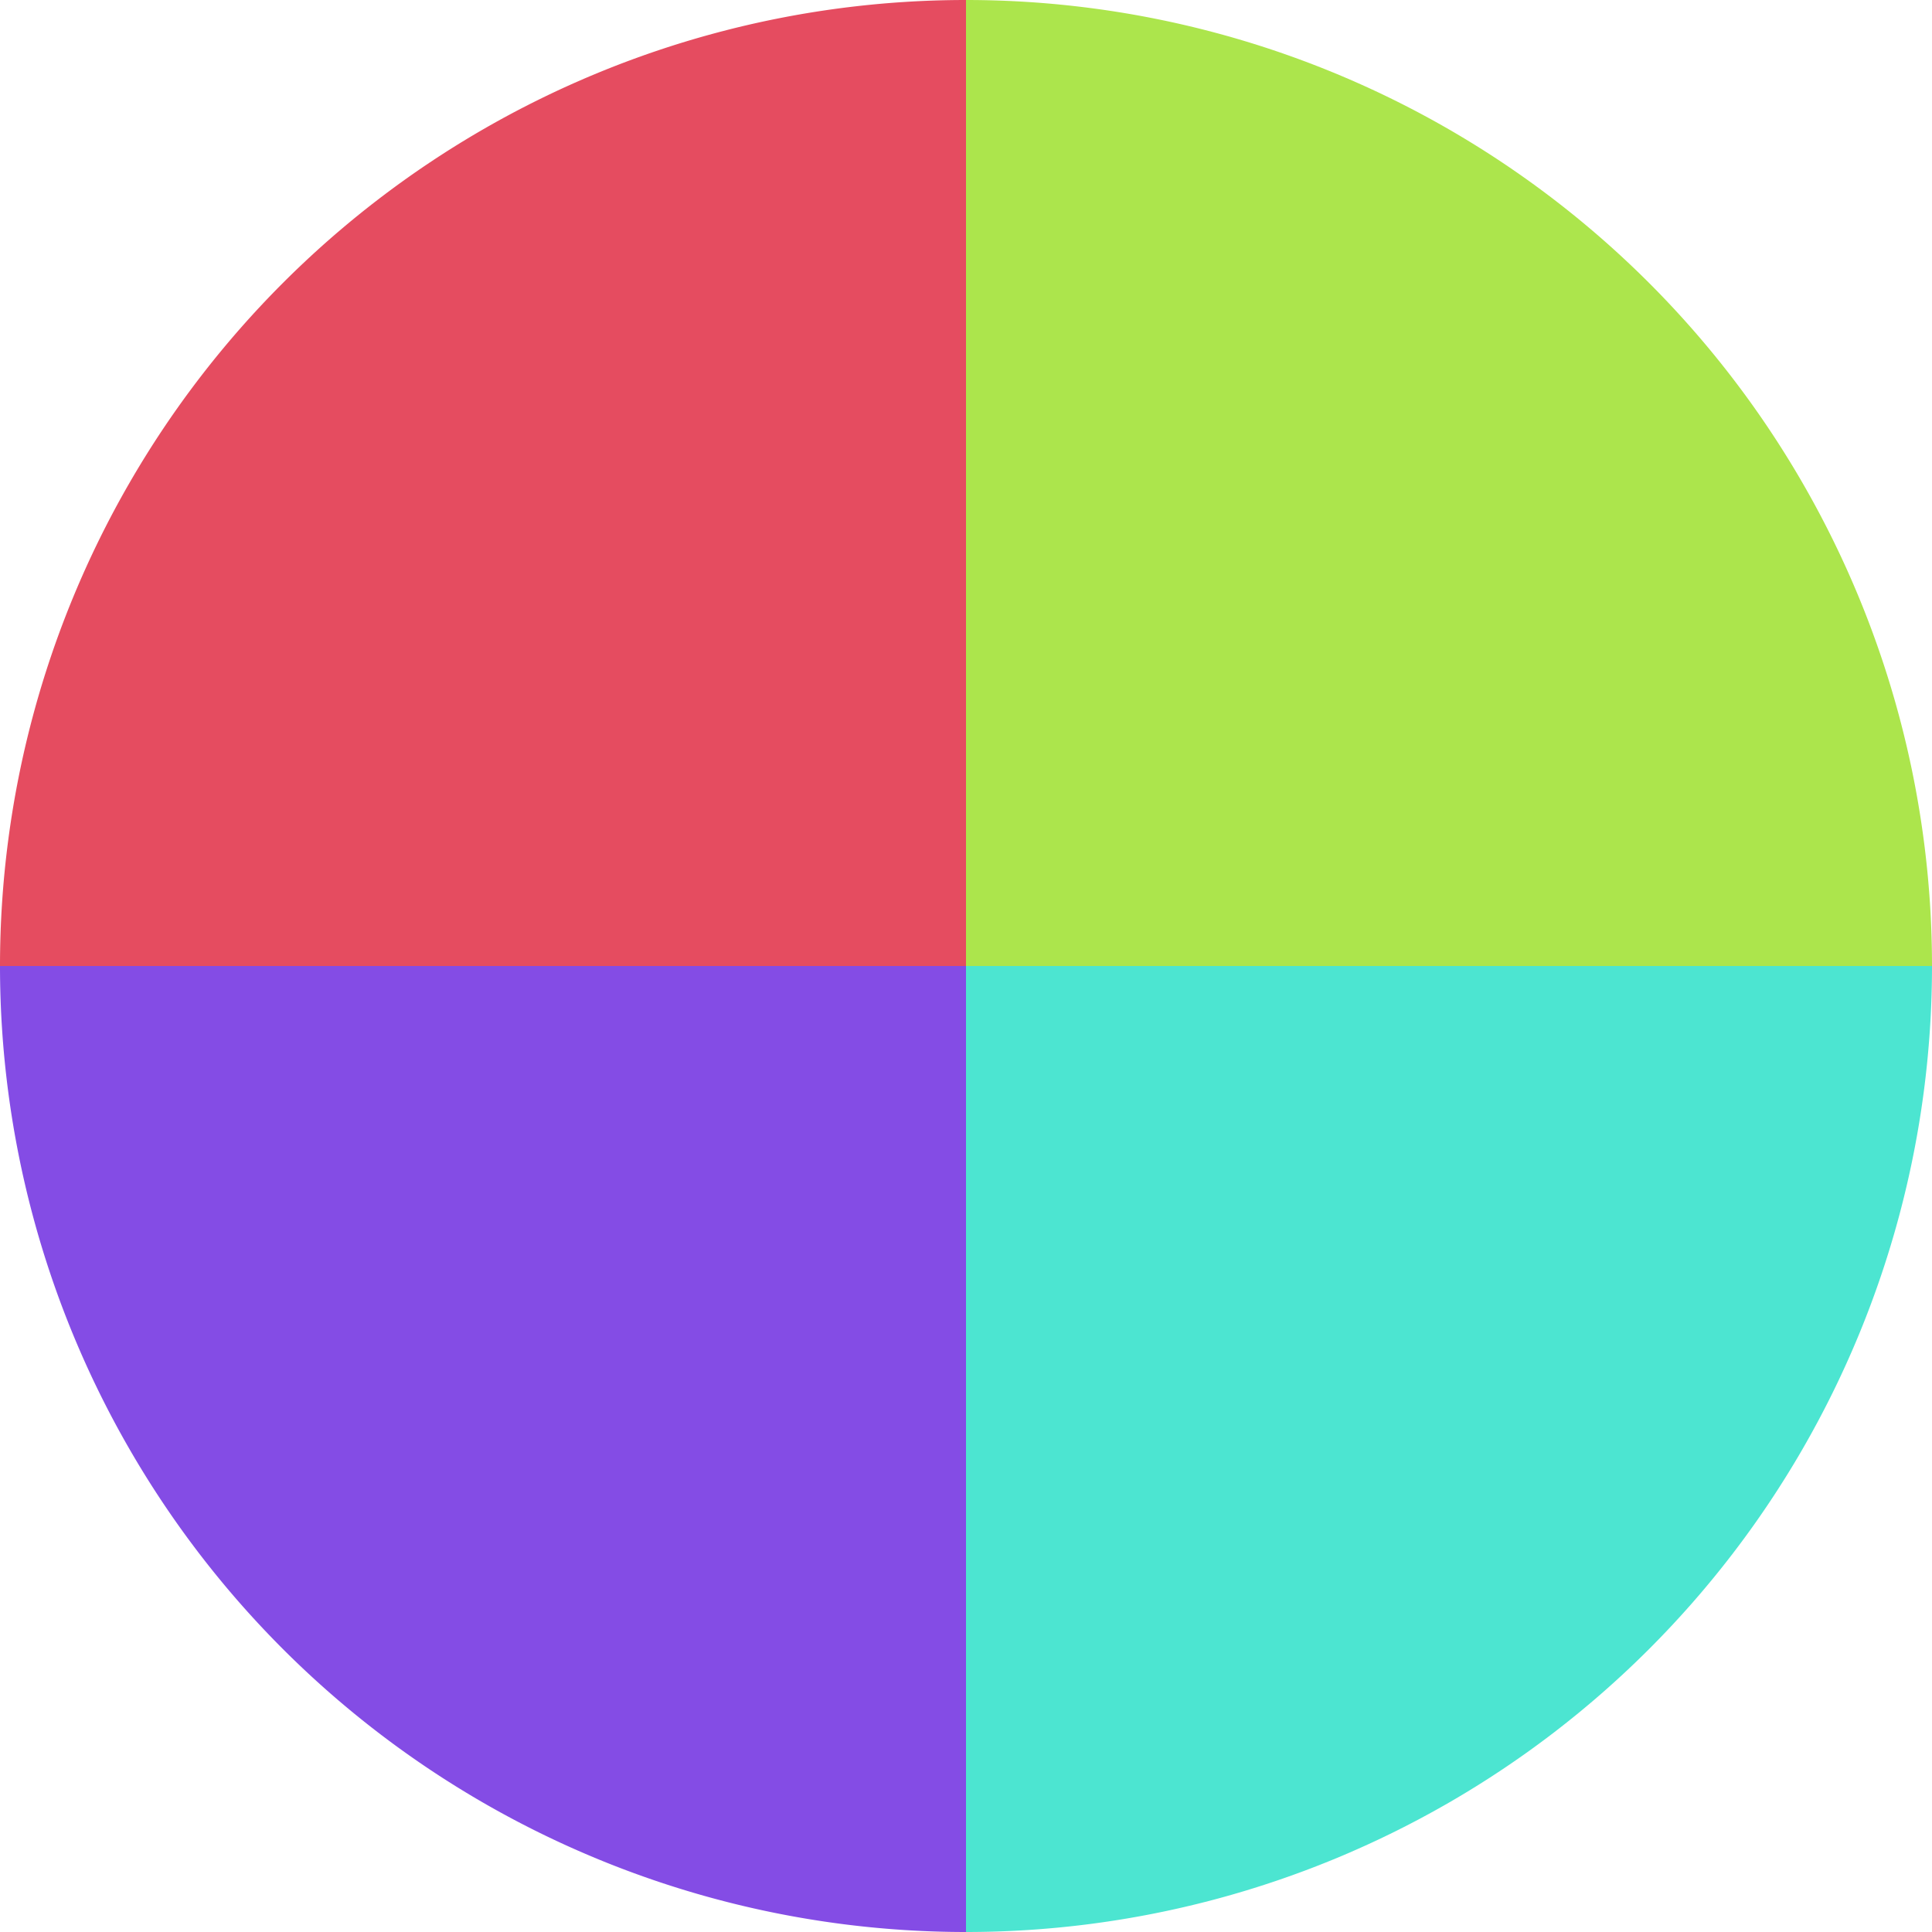 <?xml version="1.0" standalone="no"?>
<svg width="500" height="500" viewBox="-1 -1 2 2" xmlns="http://www.w3.org/2000/svg">
        <path d="M 0 -1 
             A 1,1 0 0,1 1 0             L 0,0
             z" fill="#ace54c" />
            <path d="M 1 0 
             A 1,1 0 0,1 0 1             L 0,0
             z" fill="#4ce5d1" />
            <path d="M 0 1 
             A 1,1 0 0,1 -1 0             L 0,0
             z" fill="#844ce5" />
            <path d="M -1 0 
             A 1,1 0 0,1 -0 -1             L 0,0
             z" fill="#e54c60" />
    </svg>

